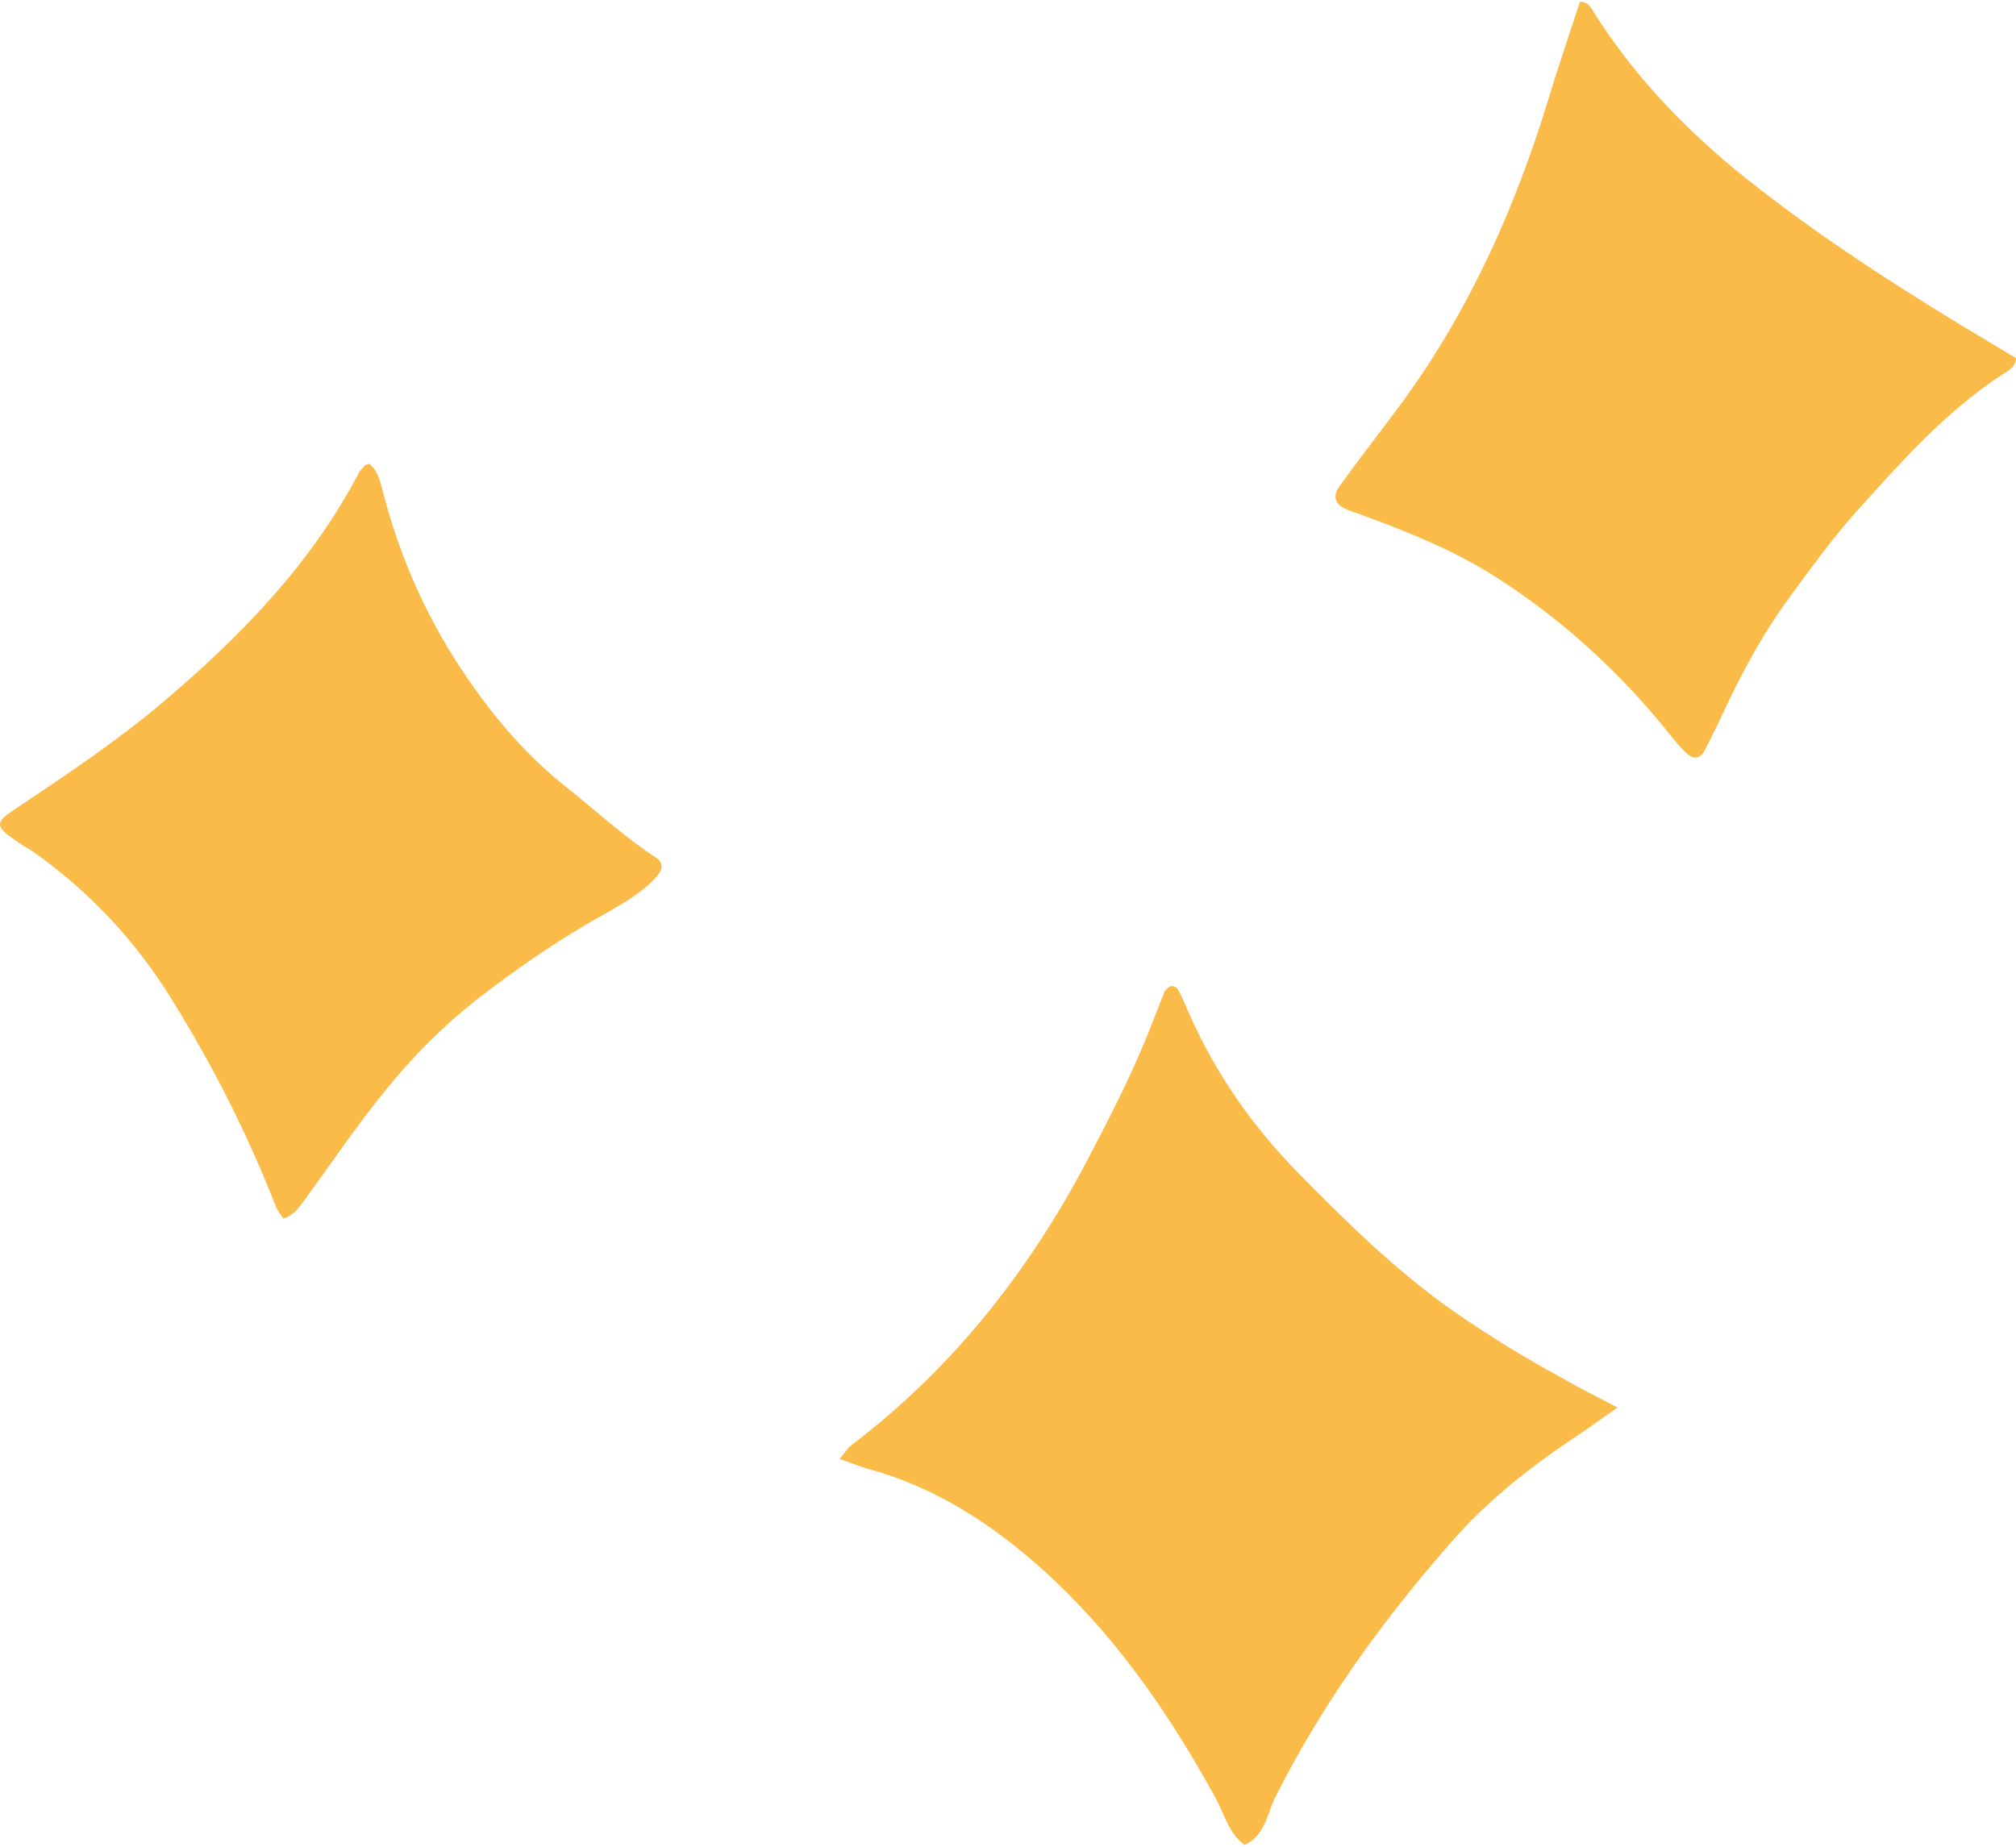 <?xml version="1.0" encoding="UTF-8"?> <!-- Creator: CorelDRAW 2021.5 --> <svg xmlns="http://www.w3.org/2000/svg" xmlns:xlink="http://www.w3.org/1999/xlink" xmlns:xodm="http://www.corel.com/coreldraw/odm/2003" xml:space="preserve" width="215px" height="197px" style="shape-rendering:geometricPrecision; text-rendering:geometricPrecision; image-rendering:optimizeQuality; fill-rule:evenodd; clip-rule:evenodd" viewBox="0 0 27.83 25.45"> <defs> <style type="text/css"> <![CDATA[ .fil0 {fill:#FABB48;fill-rule:nonzero} ]]> </style> </defs> <g id="Слой_x0020_1">  <path class="fil0" d="M11.59 20.12c0.08,-0.09 0.11,-0.15 0.15,-0.18 1.44,-1.09 2.52,-2.48 3.34,-4.08 0.31,-0.59 0.61,-1.19 0.85,-1.82 0.05,-0.13 0.1,-0.26 0.15,-0.38 0.02,-0.03 0.06,-0.06 0.09,-0.07 0.03,0 0.08,0.02 0.09,0.05 0.06,0.1 0.1,0.21 0.15,0.32 0.37,0.84 0.88,1.57 1.53,2.23 0.66,0.67 1.33,1.33 2.11,1.88 0.49,0.34 0.99,0.65 1.51,0.93 0.24,0.14 0.48,0.26 0.77,0.41 -0.22,0.15 -0.39,0.28 -0.56,0.39 -0.63,0.42 -1.22,0.88 -1.72,1.45 -0.95,1.08 -1.79,2.24 -2.44,3.53 -0.12,0.23 -0.14,0.54 -0.43,0.67 -0.22,-0.16 -0.28,-0.43 -0.4,-0.65 -0.6,-1.09 -1.29,-2.11 -2.2,-2.98 -0.74,-0.7 -1.56,-1.27 -2.55,-1.55 -0.13,-0.03 -0.26,-0.09 -0.44,-0.15z"></path> <path class="fil0" d="M21.81 0c0.12,0 0.15,0.08 0.19,0.14 0.52,0.83 1.17,1.52 1.92,2.15 0.99,0.81 2.06,1.51 3.16,2.18 0.25,0.15 0.5,0.3 0.75,0.45 -0.01,0.13 -0.1,0.17 -0.18,0.22 -0.8,0.52 -1.43,1.24 -2.06,1.94 -0.31,0.35 -0.59,0.74 -0.87,1.12 -0.4,0.54 -0.71,1.13 -0.99,1.74 -0.07,0.14 -0.14,0.29 -0.21,0.42 -0.05,0.08 -0.13,0.1 -0.21,0.04 -0.07,-0.06 -0.14,-0.14 -0.2,-0.21 -0.7,-0.89 -1.52,-1.65 -2.48,-2.26 -0.57,-0.36 -1.19,-0.61 -1.82,-0.84 -0.07,-0.03 -0.15,-0.05 -0.22,-0.08 -0.16,-0.07 -0.2,-0.18 -0.1,-0.32 0.23,-0.32 0.47,-0.63 0.71,-0.95 0.98,-1.28 1.65,-2.72 2.13,-4.25 0.15,-0.5 0.32,-1 0.48,-1.49z"></path> <path class="fil0" d="M3.91 16.8c-0.04,-0.06 -0.08,-0.11 -0.1,-0.16 -0.39,-1 -0.87,-1.95 -1.43,-2.85 -0.5,-0.82 -1.15,-1.51 -1.93,-2.06 -0.08,-0.05 -0.17,-0.1 -0.25,-0.16 -0.26,-0.18 -0.27,-0.24 -0.01,-0.41 0.7,-0.47 1.41,-0.94 2.06,-1.49 1.06,-0.9 2.02,-1.88 2.68,-3.12 0.02,-0.05 0.06,-0.1 0.1,-0.14 0.01,-0.02 0.04,-0.02 0.07,-0.03 0.12,0.1 0.15,0.25 0.19,0.4 0.24,0.93 0.63,1.79 1.17,2.57 0.39,0.57 0.84,1.09 1.39,1.52 0.4,0.32 0.78,0.67 1.21,0.95 0.1,0.07 0.09,0.16 0.01,0.25 -0.18,0.21 -0.42,0.35 -0.66,0.49 -0.64,0.35 -1.24,0.76 -1.82,1.21 -0.47,0.37 -0.89,0.79 -1.26,1.25 -0.41,0.5 -0.77,1.04 -1.16,1.57 -0.06,0.07 -0.1,0.16 -0.26,0.21z"></path> </g> </svg> 